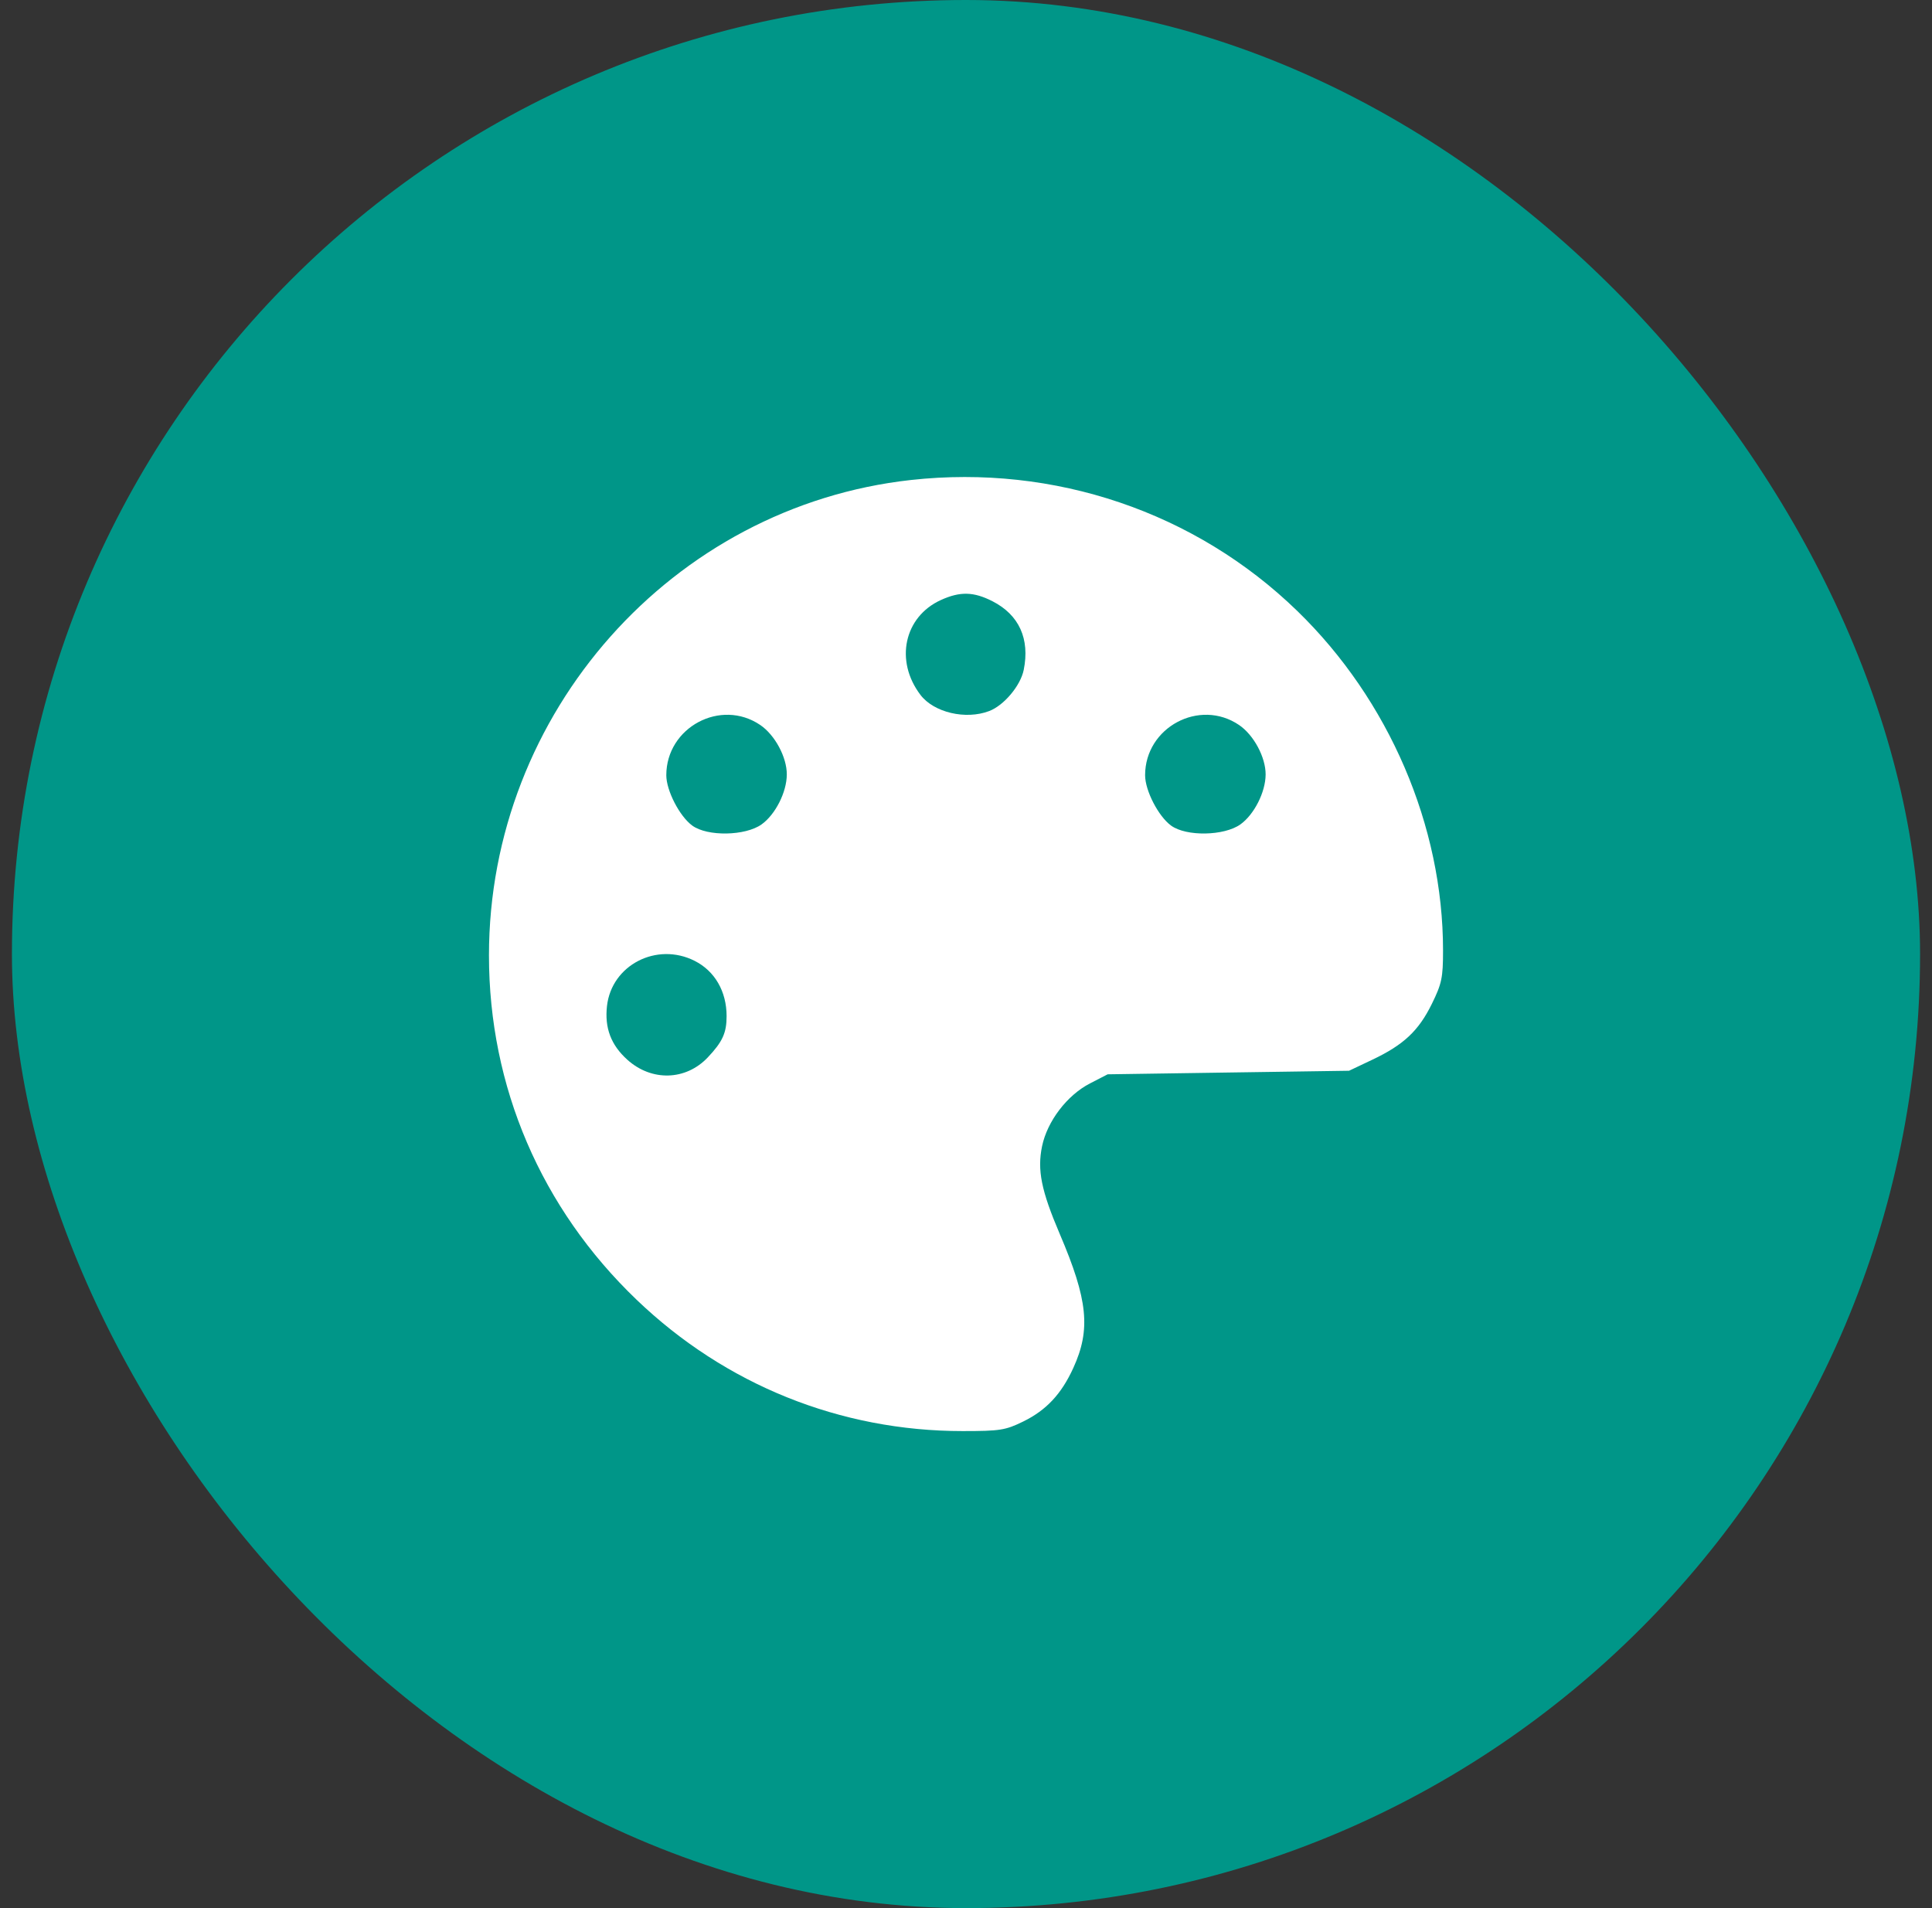 <svg width="81" height="80" viewBox="0 0 81 80" fill="none" xmlns="http://www.w3.org/2000/svg">
<rect x="0" y="0" width="81" height="80" fill="#333333" stroke="none"/>
<rect x="0.5" width="80" height="80" rx="40" fill="#009688"/>
<path fill-rule="evenodd" clip-rule="evenodd" d="M38.195 20.124C28.186 21.227 20.5 29.885 20.5 40.056C20.5 45.561 22.685 50.657 26.689 54.493C30.412 58.06 35.228 60 40.359 60C41.926 60 42.153 59.964 42.899 59.599C43.866 59.125 44.498 58.45 44.998 57.356C45.737 55.74 45.613 54.503 44.431 51.736C43.655 49.918 43.482 49.057 43.689 48.058C43.907 47.008 44.738 45.918 45.7 45.423L46.439 45.042L51.499 44.967L56.559 44.893L57.533 44.431C58.849 43.807 59.474 43.221 60.031 42.089C60.447 41.242 60.5 40.991 60.5 39.851C60.5 34.623 58.235 29.348 54.387 25.613C50.114 21.466 44.203 19.462 38.195 20.124ZM41.612 25.209C42.726 25.779 43.183 26.785 42.92 28.087C42.786 28.749 42.091 29.577 41.472 29.812C40.487 30.187 39.154 29.874 38.592 29.136C37.505 27.709 37.903 25.859 39.447 25.157C40.252 24.791 40.821 24.805 41.612 25.209ZM31.873 30.396C32.49 30.814 32.992 31.75 32.987 32.475C32.983 33.213 32.508 34.151 31.93 34.564C31.249 35.05 29.658 35.078 29.024 34.614C28.492 34.226 27.935 33.146 27.935 32.503C27.935 30.494 30.216 29.273 31.873 30.396ZM51.947 30.396C52.565 30.814 53.066 31.75 53.062 32.475C53.057 33.213 52.582 34.151 52.004 34.564C51.323 35.05 49.733 35.078 49.098 34.614C48.566 34.226 48.009 33.146 48.009 32.503C48.009 30.494 50.29 29.273 51.947 30.396ZM29.125 40.286C29.97 40.714 30.463 41.567 30.463 42.605C30.463 43.306 30.293 43.678 29.675 44.332C28.752 45.309 27.316 45.349 26.296 44.426C25.614 43.809 25.345 43.096 25.448 42.179C25.642 40.458 27.535 39.483 29.125 40.286Z" fill="white"/>
</svg>
